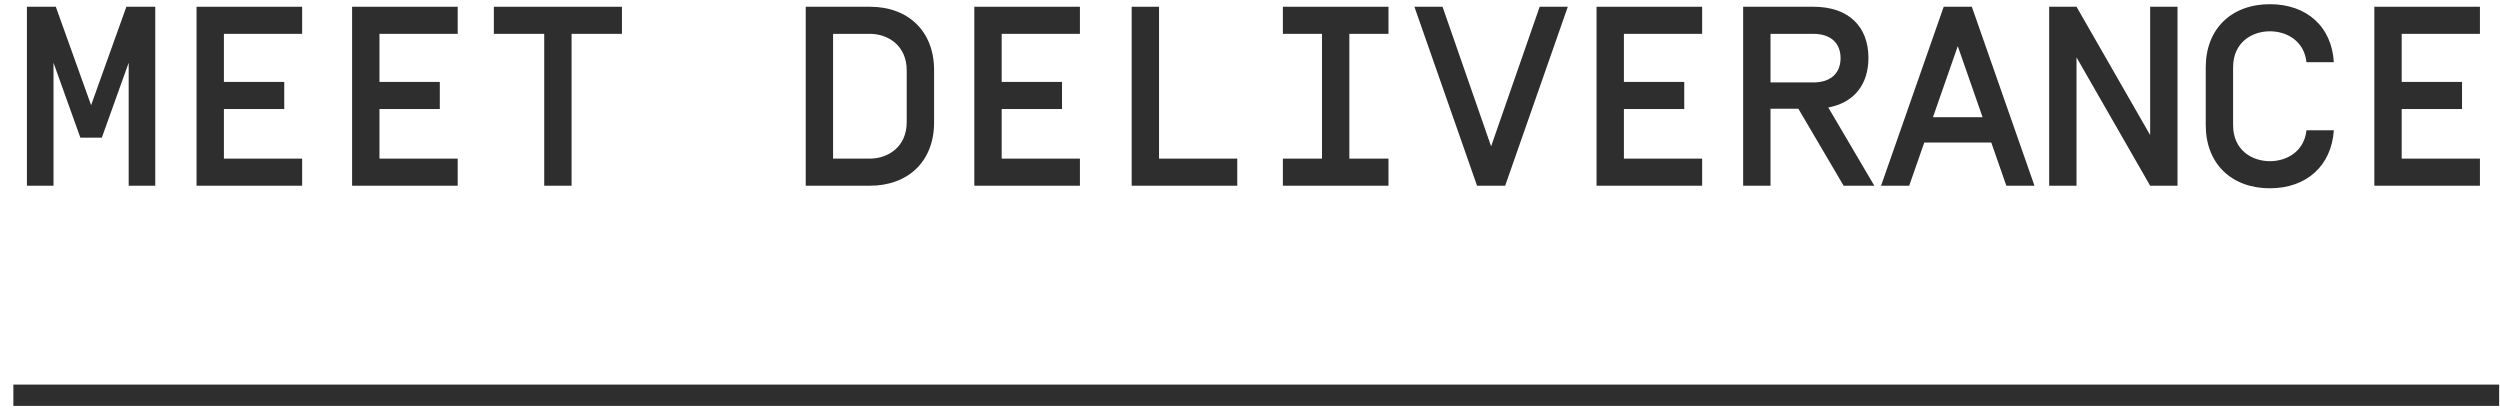 <svg xmlns="http://www.w3.org/2000/svg" fill="none" viewBox="0 0 176 29" height="29" width="176">
<path fill="#2E2E2E" d="M6.413 7.405L8.897 0.475H10.931V13.075H9.059V4.417L7.169 9.691H5.657L3.767 4.417V13.075H1.895V0.475H3.929L6.413 7.405Z"></path>
<path fill="#2E2E2E" d="M15.763 2.383V5.767H20.011V7.675H15.763V11.167H21.271V13.075H13.837V0.475H21.271V2.383H15.763Z"></path>
<path fill="#2E2E2E" d="M26.714 2.383V5.767H30.962V7.675H26.714V11.167H32.222V13.075H24.788V0.475H32.222V2.383H26.714Z"></path>
<path fill="#2E2E2E" d="M43.785 2.383H40.239V13.075H38.313V2.383H34.767V0.475H43.785V2.383Z"></path>
<path fill="#2E2E2E" d="M61.241 13.075H56.723V0.475H61.241C63.941 0.475 65.759 2.203 65.759 4.921V8.629C65.759 11.347 63.941 13.075 61.241 13.075ZM58.649 11.167H61.241C62.501 11.167 63.833 10.357 63.833 8.593V4.957C63.833 3.193 62.501 2.383 61.241 2.383H58.649V11.167Z"></path>
<path fill="#2E2E2E" d="M70.518 2.383V5.767H74.766V7.675H70.518V11.167H76.026V13.075H68.592V0.475H76.026V2.383H70.518Z"></path>
<path fill="#2E2E2E" d="M79.67 13.075V0.475H81.596V11.167H87.104V13.075H79.67Z"></path>
<path fill="#2E2E2E" d="M97.749 2.383H94.995V11.167H97.749V13.075H90.315V11.167H93.069V2.383H90.315V0.475H97.749V2.383Z"></path>
<path fill="#2E2E2E" d="M110.374 0.475L105.964 13.075H103.984L99.574 0.475H101.554L104.974 10.303L108.394 0.475H110.374Z"></path>
<path fill="#2E2E2E" d="M114.323 2.383V5.767H118.571V7.675H114.323V11.167H119.831V13.075H112.397V0.475H119.831V2.383H114.323Z"></path>
<path fill="#2E2E2E" d="M126.606 7.657H124.644V13.075H122.718V0.475H127.668C130.17 0.475 131.538 1.897 131.538 4.075C131.538 5.929 130.548 7.225 128.712 7.567L131.952 13.075H129.792L126.606 7.657ZM129.576 4.093C129.576 2.995 128.838 2.383 127.668 2.383H124.644V5.803H127.668C128.838 5.803 129.576 5.191 129.576 4.093Z"></path>
<path fill="#2E2E2E" d="M141.247 13.075L140.185 10.033H135.469L134.407 13.075H132.427L136.837 0.475H138.817L143.227 13.075H141.247ZM136.081 8.251H139.573L137.827 3.247L136.081 8.251Z"></path>
<path fill="#2E2E2E" d="M153.297 0.475V13.075H151.371L146.187 4.039V13.075H144.261V0.475H146.187L151.371 9.511V0.475H153.297Z"></path>
<path fill="#2E2E2E" d="M162.376 9.169H164.302C164.14 11.671 162.376 13.255 159.802 13.255C157.102 13.255 155.284 11.527 155.284 8.809V4.741C155.284 2.023 157.102 0.295 159.802 0.295C162.376 0.295 164.158 1.861 164.302 4.381H162.376C162.214 2.869 160.972 2.203 159.802 2.203C158.542 2.203 157.21 2.977 157.21 4.741V8.809C157.21 10.573 158.542 11.347 159.802 11.347C160.972 11.347 162.214 10.681 162.376 9.169Z"></path>
<path fill="#2E2E2E" d="M169.079 2.383V5.767H173.327V7.675H169.079V11.167H174.587V13.075H167.153V0.475H174.587V2.383H169.079Z"></path>
<path fill="#2E2E2E" d="M175.941 27.075V28.575H0.941V27.075H175.941Z"></path>
</svg>
